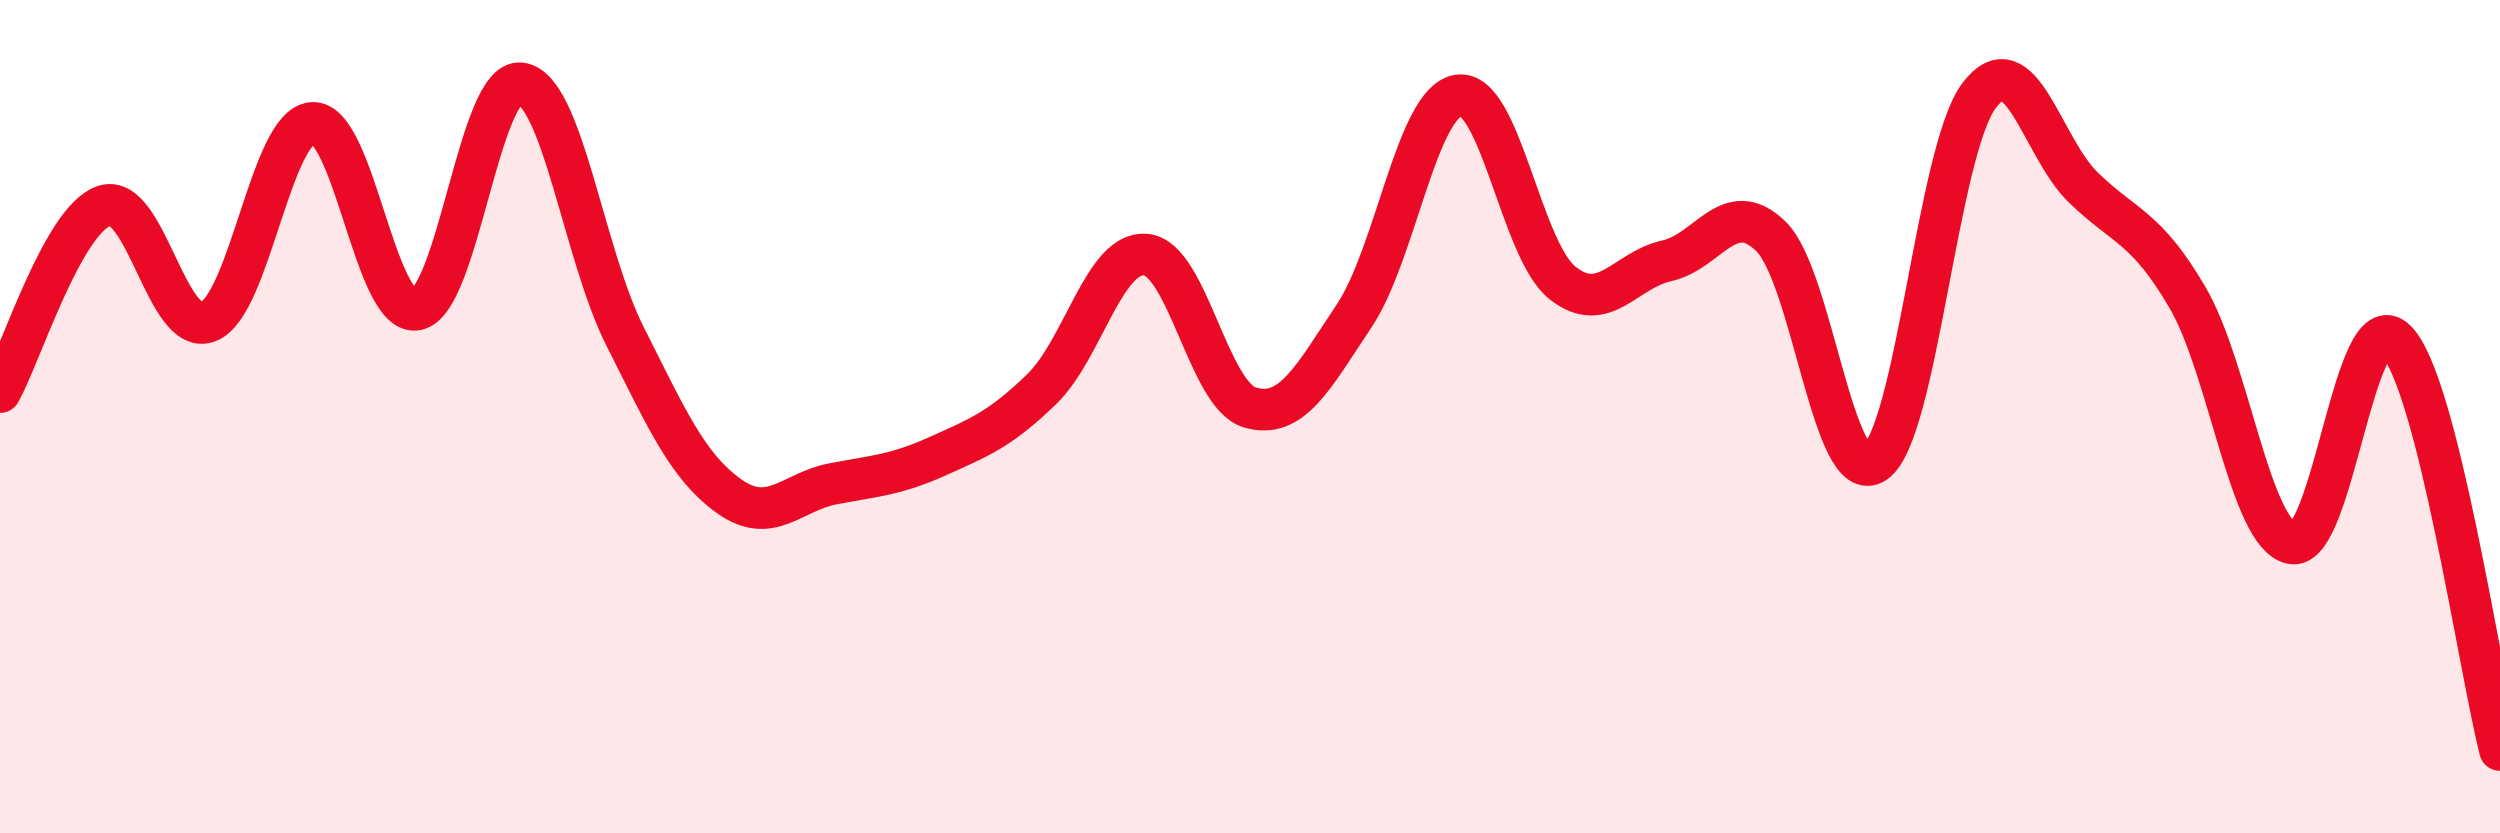 
    <svg width="60" height="20" viewBox="0 0 60 20" xmlns="http://www.w3.org/2000/svg">
      <path
        d="M 0,9.41 C 0.5,8.52 1.5,5.28 2.5,4.94 C 3.5,4.6 4,8.12 5,7.72 C 6,7.32 6.5,3.01 7.5,2.95 C 8.5,2.89 9,7.62 10,7.43 C 11,7.24 11.5,1.87 12.5,2 C 13.5,2.13 14,6.09 15,8.07 C 16,10.05 16.5,11.2 17.5,11.91 C 18.5,12.62 19,11.8 20,11.61 C 21,11.42 21.5,11.4 22.5,10.95 C 23.5,10.5 24,10.31 25,9.34 C 26,8.37 26.5,6.02 27.5,6.11 C 28.5,6.2 29,9.49 30,9.78 C 31,10.07 31.5,9.08 32.5,7.58 C 33.5,6.08 34,2.45 35,2.29 C 36,2.13 36.5,6 37.5,6.79 C 38.5,7.58 39,6.48 40,6.26 C 41,6.04 41.5,4.7 42.5,5.67 C 43.5,6.64 44,11.78 45,11.1 C 46,10.42 46.5,3.61 47.5,2.29 C 48.5,0.97 49,3.53 50,4.5 C 51,5.47 51.5,5.43 52.5,7.14 C 53.5,8.85 54,12.83 55,13.04 C 56,13.25 56.5,7.18 57.5,8.17 C 58.5,9.16 59.5,16.03 60,18L60 20L0 20Z"
        fill="#EB0A25"
        opacity="0.1"
        stroke-linecap="round"
        stroke-linejoin="round"
      />
      <path
        d="M 0,9.41 C 0.5,8.52 1.5,5.28 2.5,4.94 C 3.5,4.6 4,8.12 5,7.72 C 6,7.32 6.5,3.01 7.5,2.95 C 8.5,2.89 9,7.62 10,7.43 C 11,7.24 11.5,1.87 12.5,2 C 13.5,2.13 14,6.09 15,8.07 C 16,10.05 16.5,11.2 17.5,11.91 C 18.5,12.62 19,11.8 20,11.61 C 21,11.42 21.5,11.4 22.5,10.95 C 23.5,10.5 24,10.31 25,9.34 C 26,8.37 26.5,6.02 27.5,6.11 C 28.5,6.2 29,9.49 30,9.78 C 31,10.07 31.5,9.08 32.5,7.58 C 33.5,6.08 34,2.45 35,2.29 C 36,2.13 36.5,6 37.5,6.79 C 38.5,7.58 39,6.48 40,6.26 C 41,6.04 41.5,4.7 42.5,5.67 C 43.5,6.64 44,11.78 45,11.1 C 46,10.42 46.5,3.61 47.5,2.29 C 48.5,0.97 49,3.53 50,4.5 C 51,5.47 51.5,5.43 52.5,7.14 C 53.5,8.85 54,12.83 55,13.04 C 56,13.25 56.5,7.18 57.5,8.17 C 58.5,9.16 59.5,16.03 60,18"
        stroke="#EB0A25"
        stroke-width="1"
        fill="none"
        stroke-linecap="round"
        stroke-linejoin="round"
      />
    </svg>
  